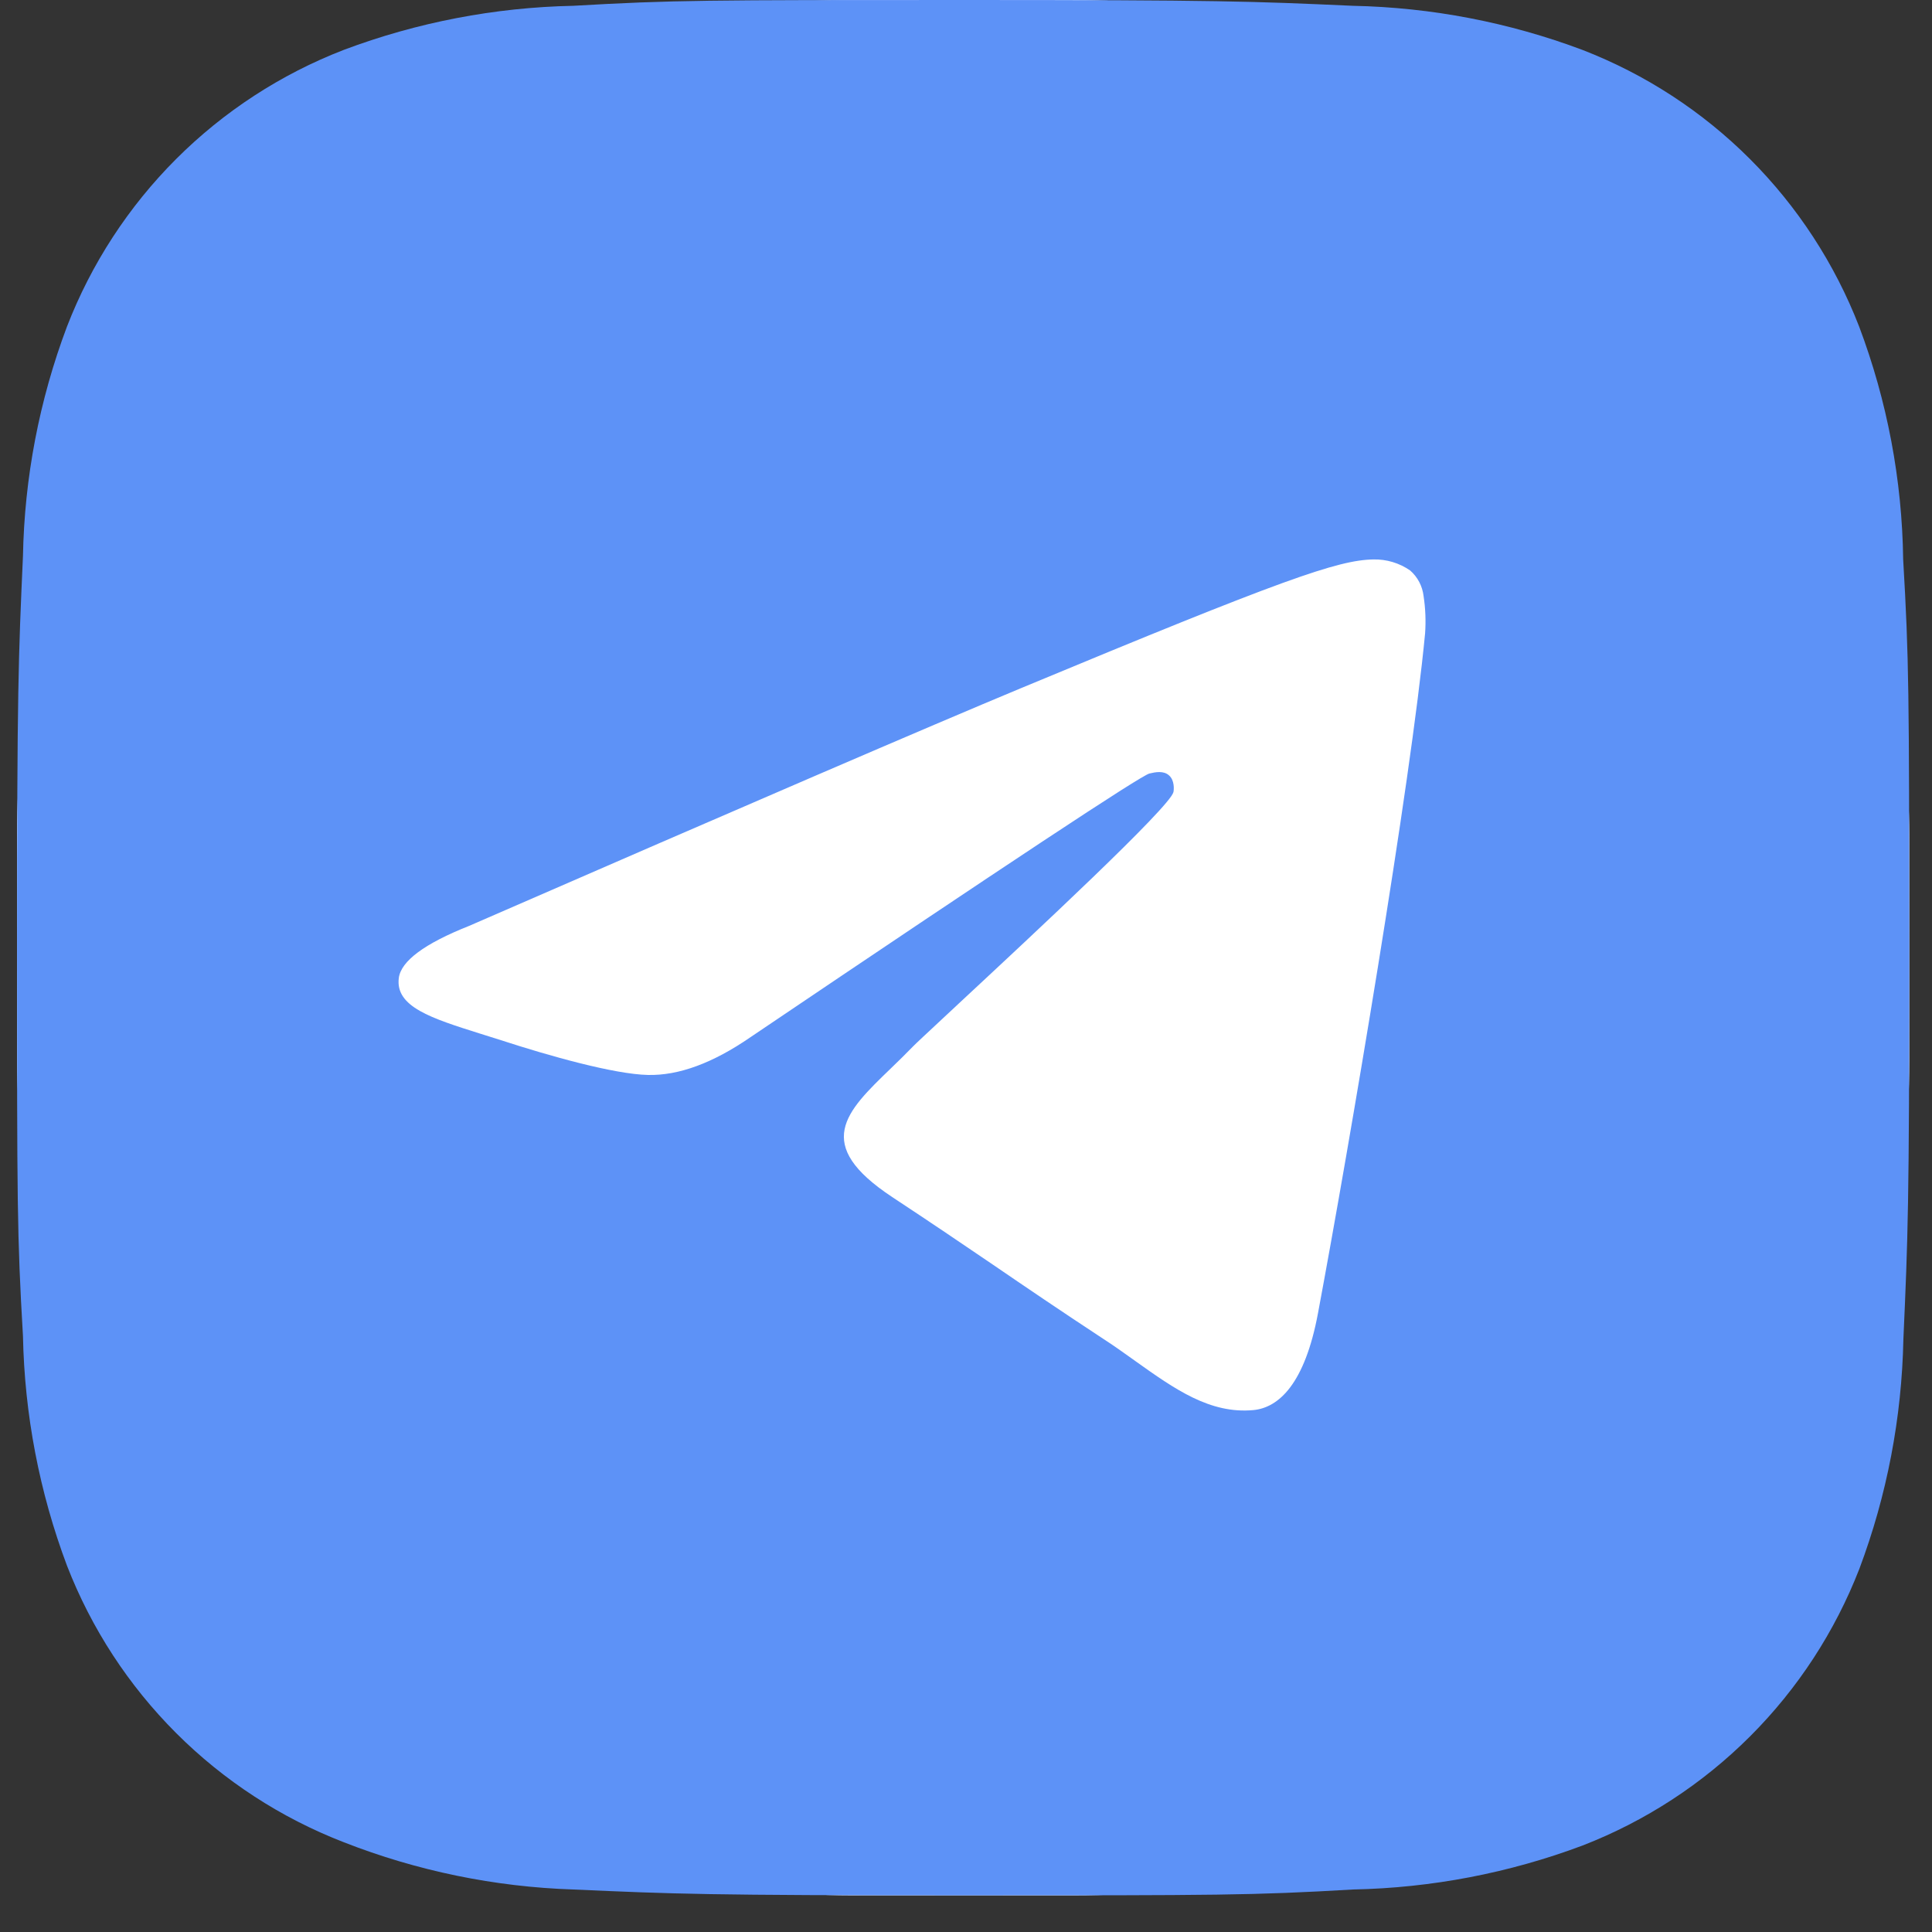 <svg width="51" height="51" viewBox="0 0 51 51" fill="none" xmlns="http://www.w3.org/2000/svg">
<rect x="0" y="0" width="51" height="51" fill="#333333" stroke="none"/>
<g id="tg">
<rect x="0.45" width="49.95" height="50.033" rx="22" fill="white"/>
<path id="Vector" fill-rule="evenodd" clip-rule="evenodd" d="M49.077 8.621C49.818 10.587 50.211 12.667 50.239 14.768C50.394 17.41 50.395 18.274 50.4 24.962L50.4 25.055C50.4 31.832 50.364 32.678 50.245 35.346C50.203 37.424 49.812 39.471 49.083 41.412C48.439 43.07 47.458 44.576 46.2 45.833C44.943 47.091 43.437 48.072 41.779 48.716C39.839 49.444 37.788 49.837 35.716 49.878C33.067 50.033 32.199 50.033 25.425 50.033C18.652 50.033 17.806 49.997 15.134 49.878C13.058 49.81 11.008 49.388 9.074 48.63C7.415 47.988 5.909 47.007 4.651 45.75C3.393 44.493 2.411 42.987 1.768 41.329C1.038 39.385 0.647 37.338 0.606 35.263C0.45 32.611 0.45 31.746 0.45 24.972C0.45 18.199 0.486 17.353 0.606 14.681C0.645 12.61 1.038 10.56 1.768 8.621C2.41 6.962 3.391 5.456 4.649 4.198C5.906 2.941 7.413 1.96 9.071 1.318C11.011 0.589 13.06 0.195 15.132 0.153C17.781 8.4318e-07 18.649 0 25.422 0C32.196 0 33.042 0.033 35.71 0.153C37.783 0.195 39.833 0.589 41.774 1.318C43.432 1.96 44.938 2.941 46.196 4.199C47.453 5.457 48.434 6.963 49.077 8.621ZM12.384 24.441C19.661 21.271 24.516 19.18 26.944 18.169C33.875 15.286 35.319 14.783 36.256 14.768C36.6 14.76 36.939 14.862 37.223 15.058C37.422 15.231 37.549 15.473 37.579 15.735C37.629 16.06 37.642 16.39 37.619 16.718C37.245 20.665 35.619 30.242 34.792 34.664C34.443 36.536 33.753 37.16 33.085 37.223C31.94 37.329 31.007 36.667 29.974 35.931C29.945 35.91 29.916 35.889 29.886 35.868C29.642 35.694 29.39 35.514 29.131 35.347C27.983 34.592 27.097 33.99 26.211 33.384C25.396 32.829 24.579 32.277 23.558 31.603C21.439 30.205 22.326 29.35 23.512 28.207C23.71 28.017 23.906 27.824 24.098 27.627C24.169 27.553 24.466 27.277 24.899 26.873C24.998 26.782 25.103 26.683 25.215 26.579L25.317 26.483C27.276 24.662 30.884 21.304 30.976 20.909C30.991 20.843 31.007 20.597 30.86 20.469C30.717 20.338 30.498 20.381 30.342 20.419C30.124 20.469 26.613 22.787 19.814 27.377C18.818 28.064 17.916 28.395 17.105 28.376C16.216 28.357 14.499 27.874 13.226 27.459L12.68 27.287L12.676 27.286C11.383 26.878 10.434 26.578 10.527 25.82C10.583 25.371 11.204 24.909 12.384 24.441Z" fill="#5D92F7"/>
</g>
</svg>
